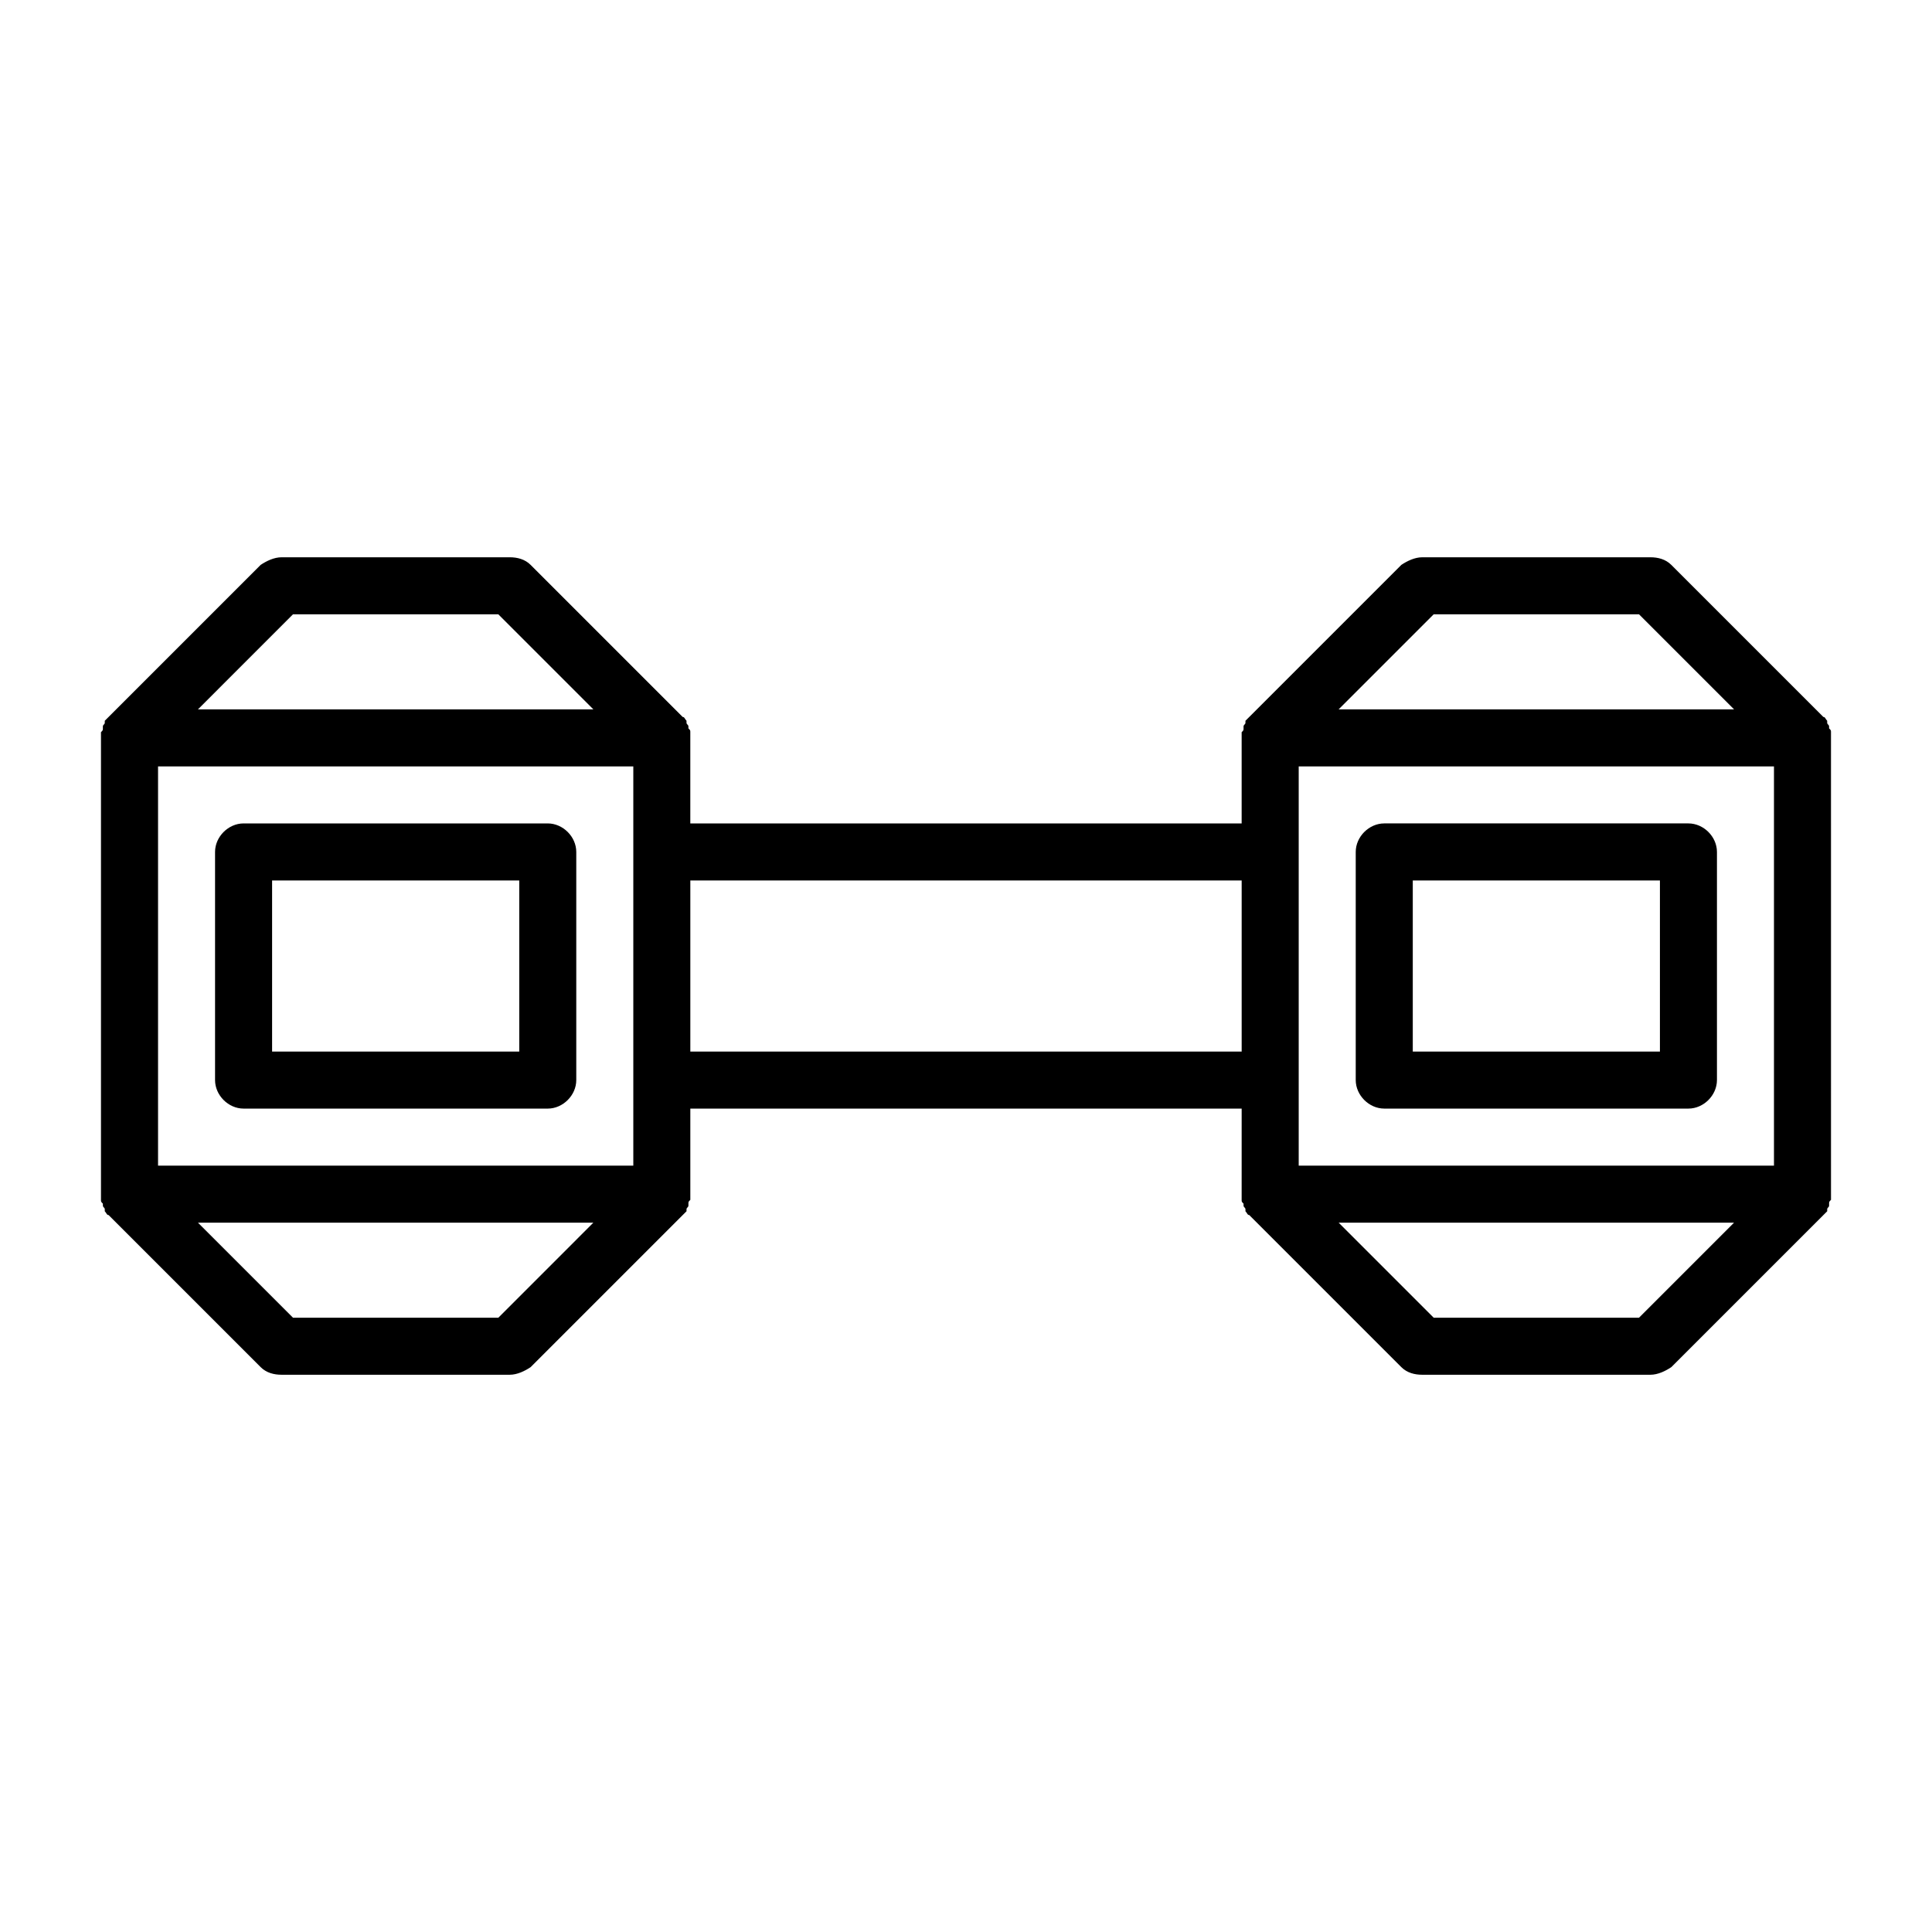 <?xml version="1.0" encoding="UTF-8"?>
<!-- Uploaded to: ICON Repo, www.svgrepo.com, Generator: ICON Repo Mixer Tools -->
<svg fill="#000000" width="800px" height="800px" version="1.1" viewBox="144 144 512 512" xmlns="http://www.w3.org/2000/svg">
 <path d="m208.55 437.79h80.609c4.031 0 7.559-3.527 7.559-7.559v-60.457c0-4.031-3.527-7.559-7.559-7.559h-80.609c-4.031 0-7.559 3.527-7.559 7.559v60.457c0 4.031 3.527 7.559 7.559 7.559zm7.559-60.457h65.496v45.344h-65.496zm413.12-39.297c0-0.504 0-0.504-0.504-1.008v-0.504c0-0.504-0.504-0.504-0.504-1.008v-0.504c-0.504-0.504-0.504-1.008-1.008-1.008l-40.305-40.305c-1.512-1.512-3.527-2.016-5.543-2.016h-60.453c-2.016 0-4.031 1.008-5.543 2.016l-41.312 41.312v0.504c0 0.504-0.504 0.504-0.504 1.008v0.504c0 0.504 0 0.504-0.504 1.008v1.512 22.672h-146.11v-22.672-1.512c0-0.504 0-0.504-0.504-1.008v-0.504c0-0.504-0.504-0.504-0.504-1.008v-0.504c-0.504-0.504-0.504-1.008-1.008-1.008l-40.305-40.305c-1.512-1.512-3.527-2.016-5.543-2.016h-60.453c-2.016 0-4.031 1.008-5.543 2.016l-41.312 41.312v0.504c0 0.504-0.504 0.504-0.504 1.008v0.504c0 0.504 0 0.504-0.504 1.008v1.512 120.91 1.512c0 0.504 0 0.504 0.504 1.008v0.504c0 0.504 0.504 0.504 0.504 1.008v0.504c0.504 0.504 0.504 1.008 1.008 1.008l40.305 40.305c1.512 1.512 3.527 2.016 5.543 2.016h60.457c2.016 0 4.031-1.008 5.543-2.016l41.312-41.312v-0.504c0-0.504 0.504-0.504 0.504-1.008v-0.504c0-0.504 0-0.504 0.504-1.008v-1.512-22.672h146.11l-0.004 22.672v1.512c0 0.504 0 0.504 0.504 1.008v0.504c0 0.504 0.504 0.504 0.504 1.008v0.504c0.504 0.504 0.504 1.008 1.008 1.008l40.305 40.305c1.512 1.512 3.527 2.016 5.543 2.016h60.457c2.016 0 4.031-1.008 5.543-2.016l41.312-41.312v-0.504c0-0.504 0.504-0.504 0.504-1.008v-0.504c0-0.504 0-0.504 0.504-1.008v-1.512l-0.004-120.91v-1.512zm-407.58-31.238h54.41l25.191 25.191h-104.79zm54.414 186.41h-54.414l-25.191-25.191h104.79zm35.77-40.305h-125.95v-105.8h125.95zm161.22-30.227h-146.11v-45.344h146.11zm50.887-115.88h54.41l25.191 25.191h-104.79zm54.41 186.41h-54.41l-25.191-25.191h104.79zm35.77-40.305h-125.95v-105.8h125.95zm-103.28-15.113h80.609c4.031 0 7.559-3.527 7.559-7.559v-60.457c0-4.031-3.527-7.559-7.559-7.559h-80.609c-4.031 0-7.559 3.527-7.559 7.559v60.457c0.004 4.031 3.527 7.559 7.559 7.559zm7.559-60.457h65.496v45.344h-65.496z"/>
</svg>